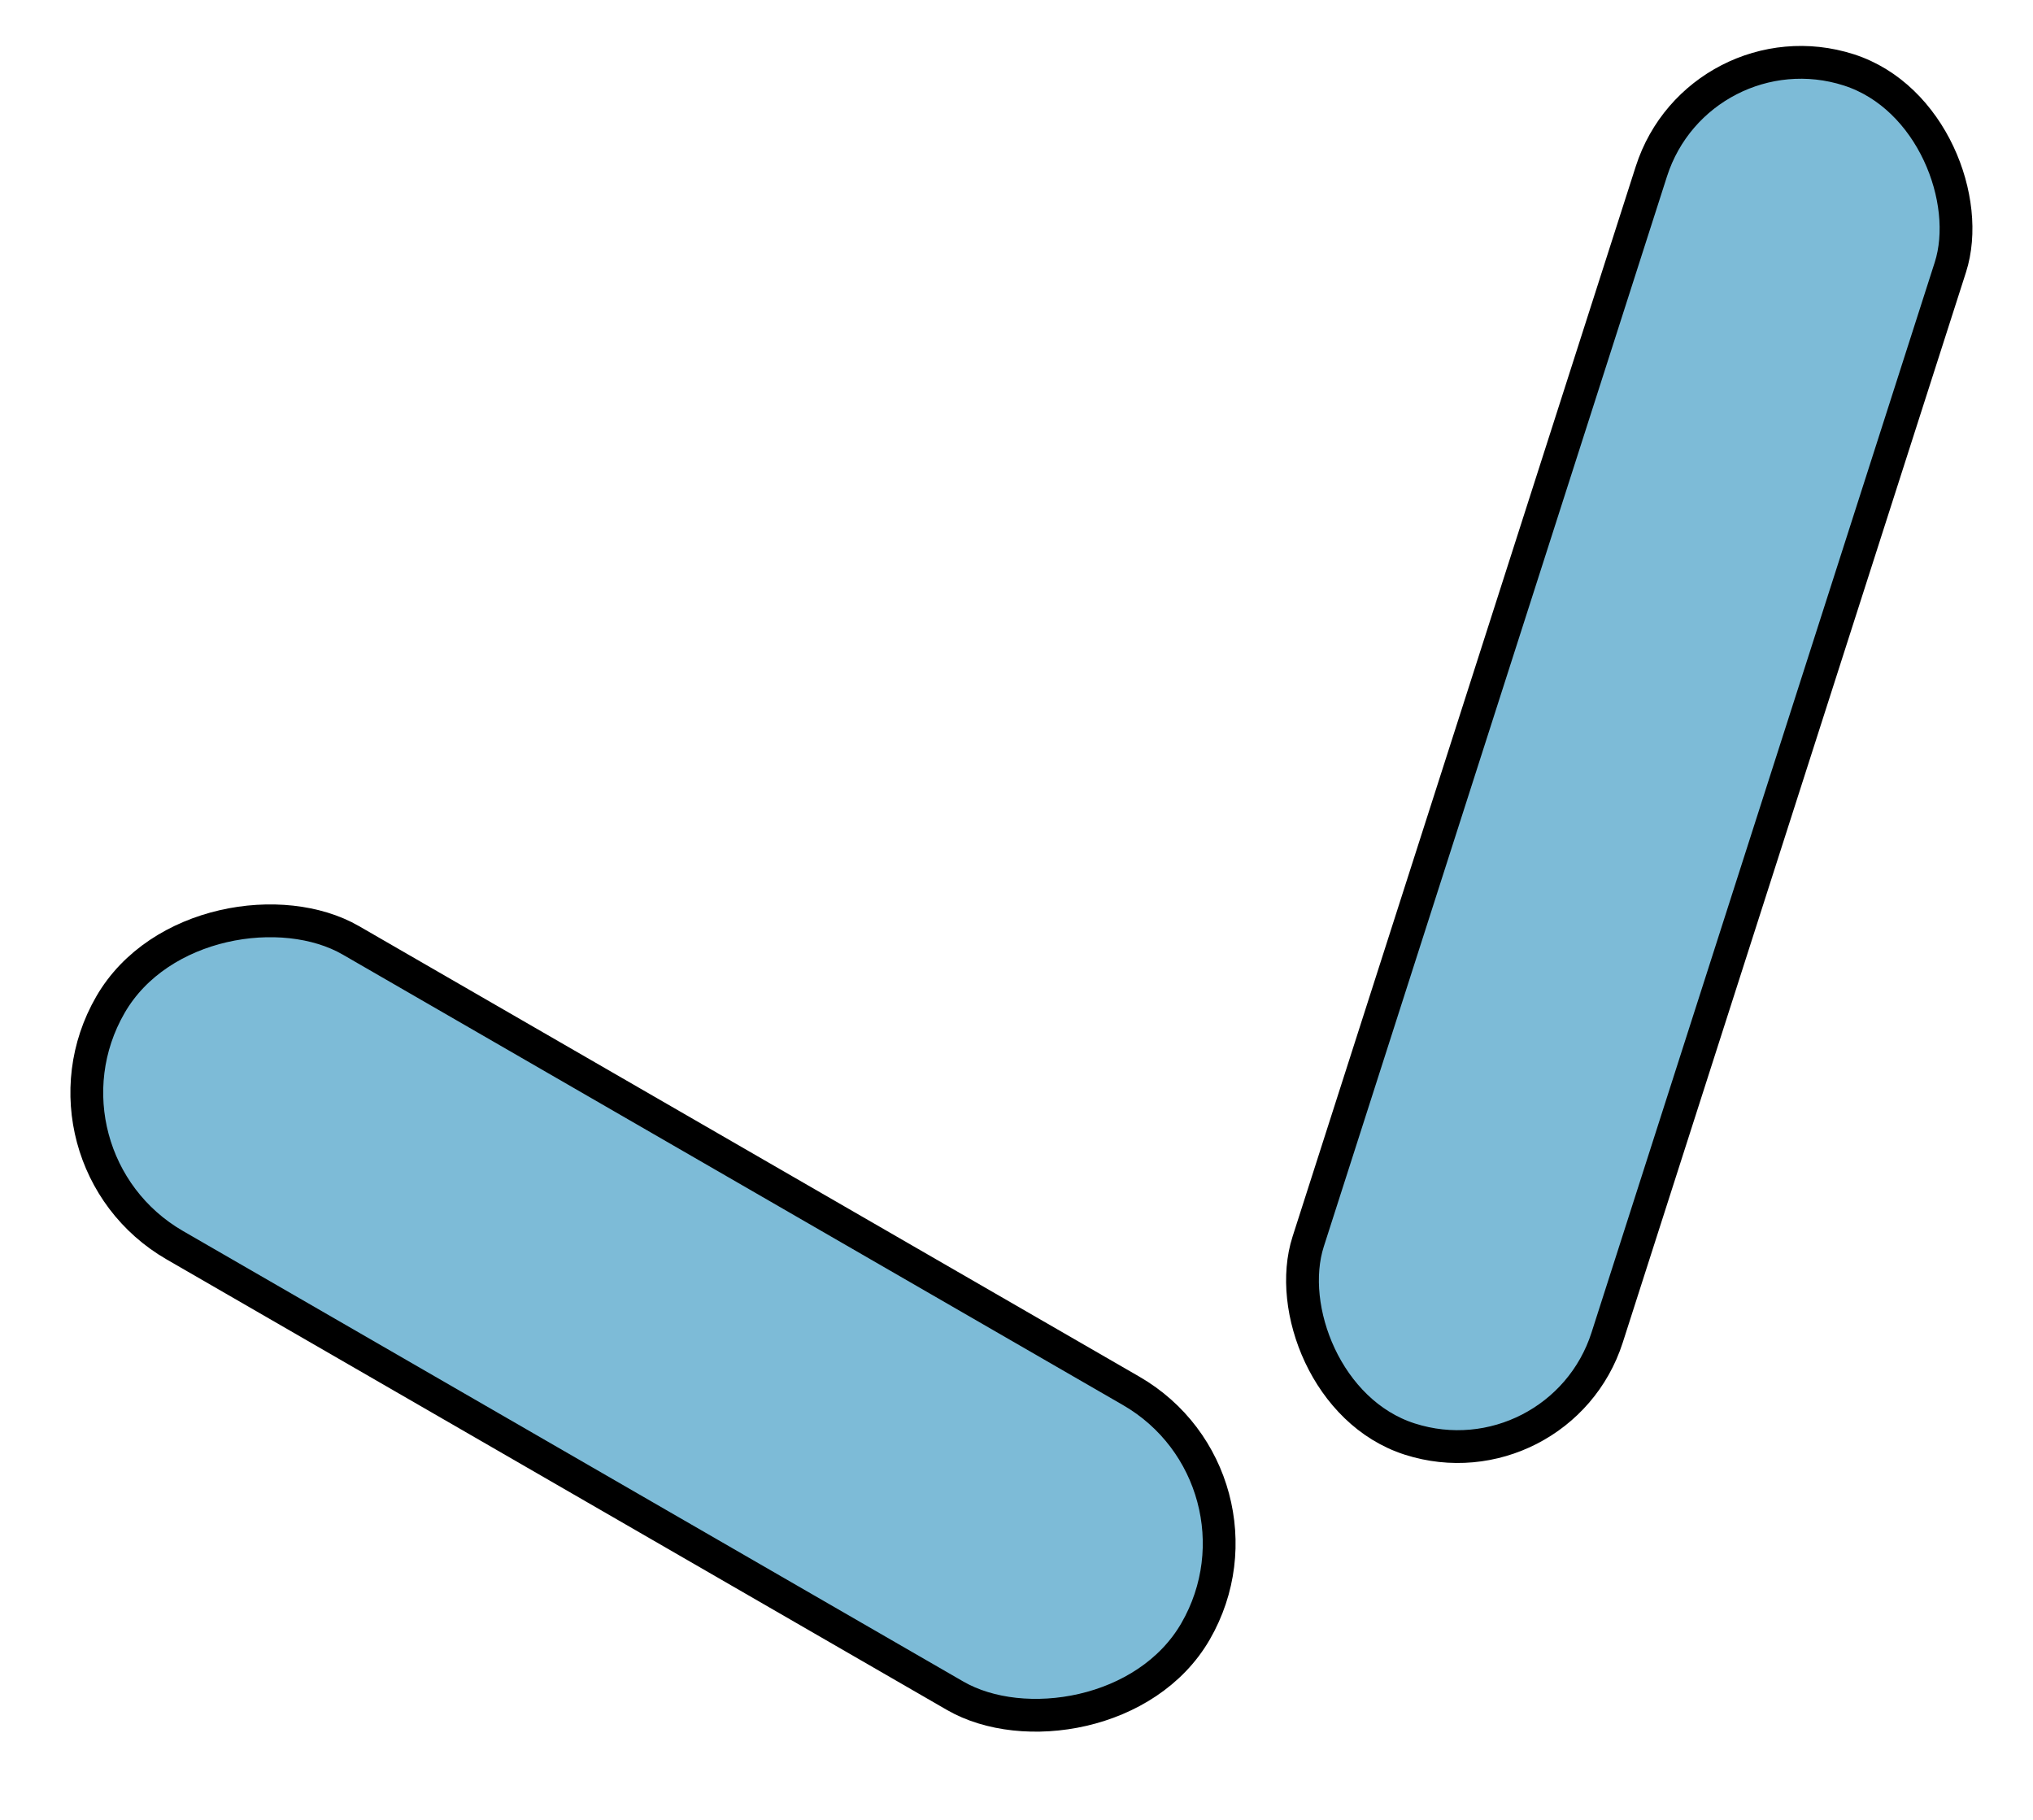 <svg xmlns="http://www.w3.org/2000/svg" fill="none" viewBox="0 0 124 111" height="111" width="124">
<rect stroke-width="2" stroke="black" fill="#7DBBD7" transform="rotate(17.781 103.647 1.338)" rx="9.576" height="87.697" width="19.151" y="1.338" x="103.647"></rect>
<rect stroke-width="2" stroke="black" fill="#7DBBD7" transform="rotate(-60 1.366 70.58)" rx="10.736" height="76.428" width="21.472" y="70.58" x="1.366"></rect>
</svg>
